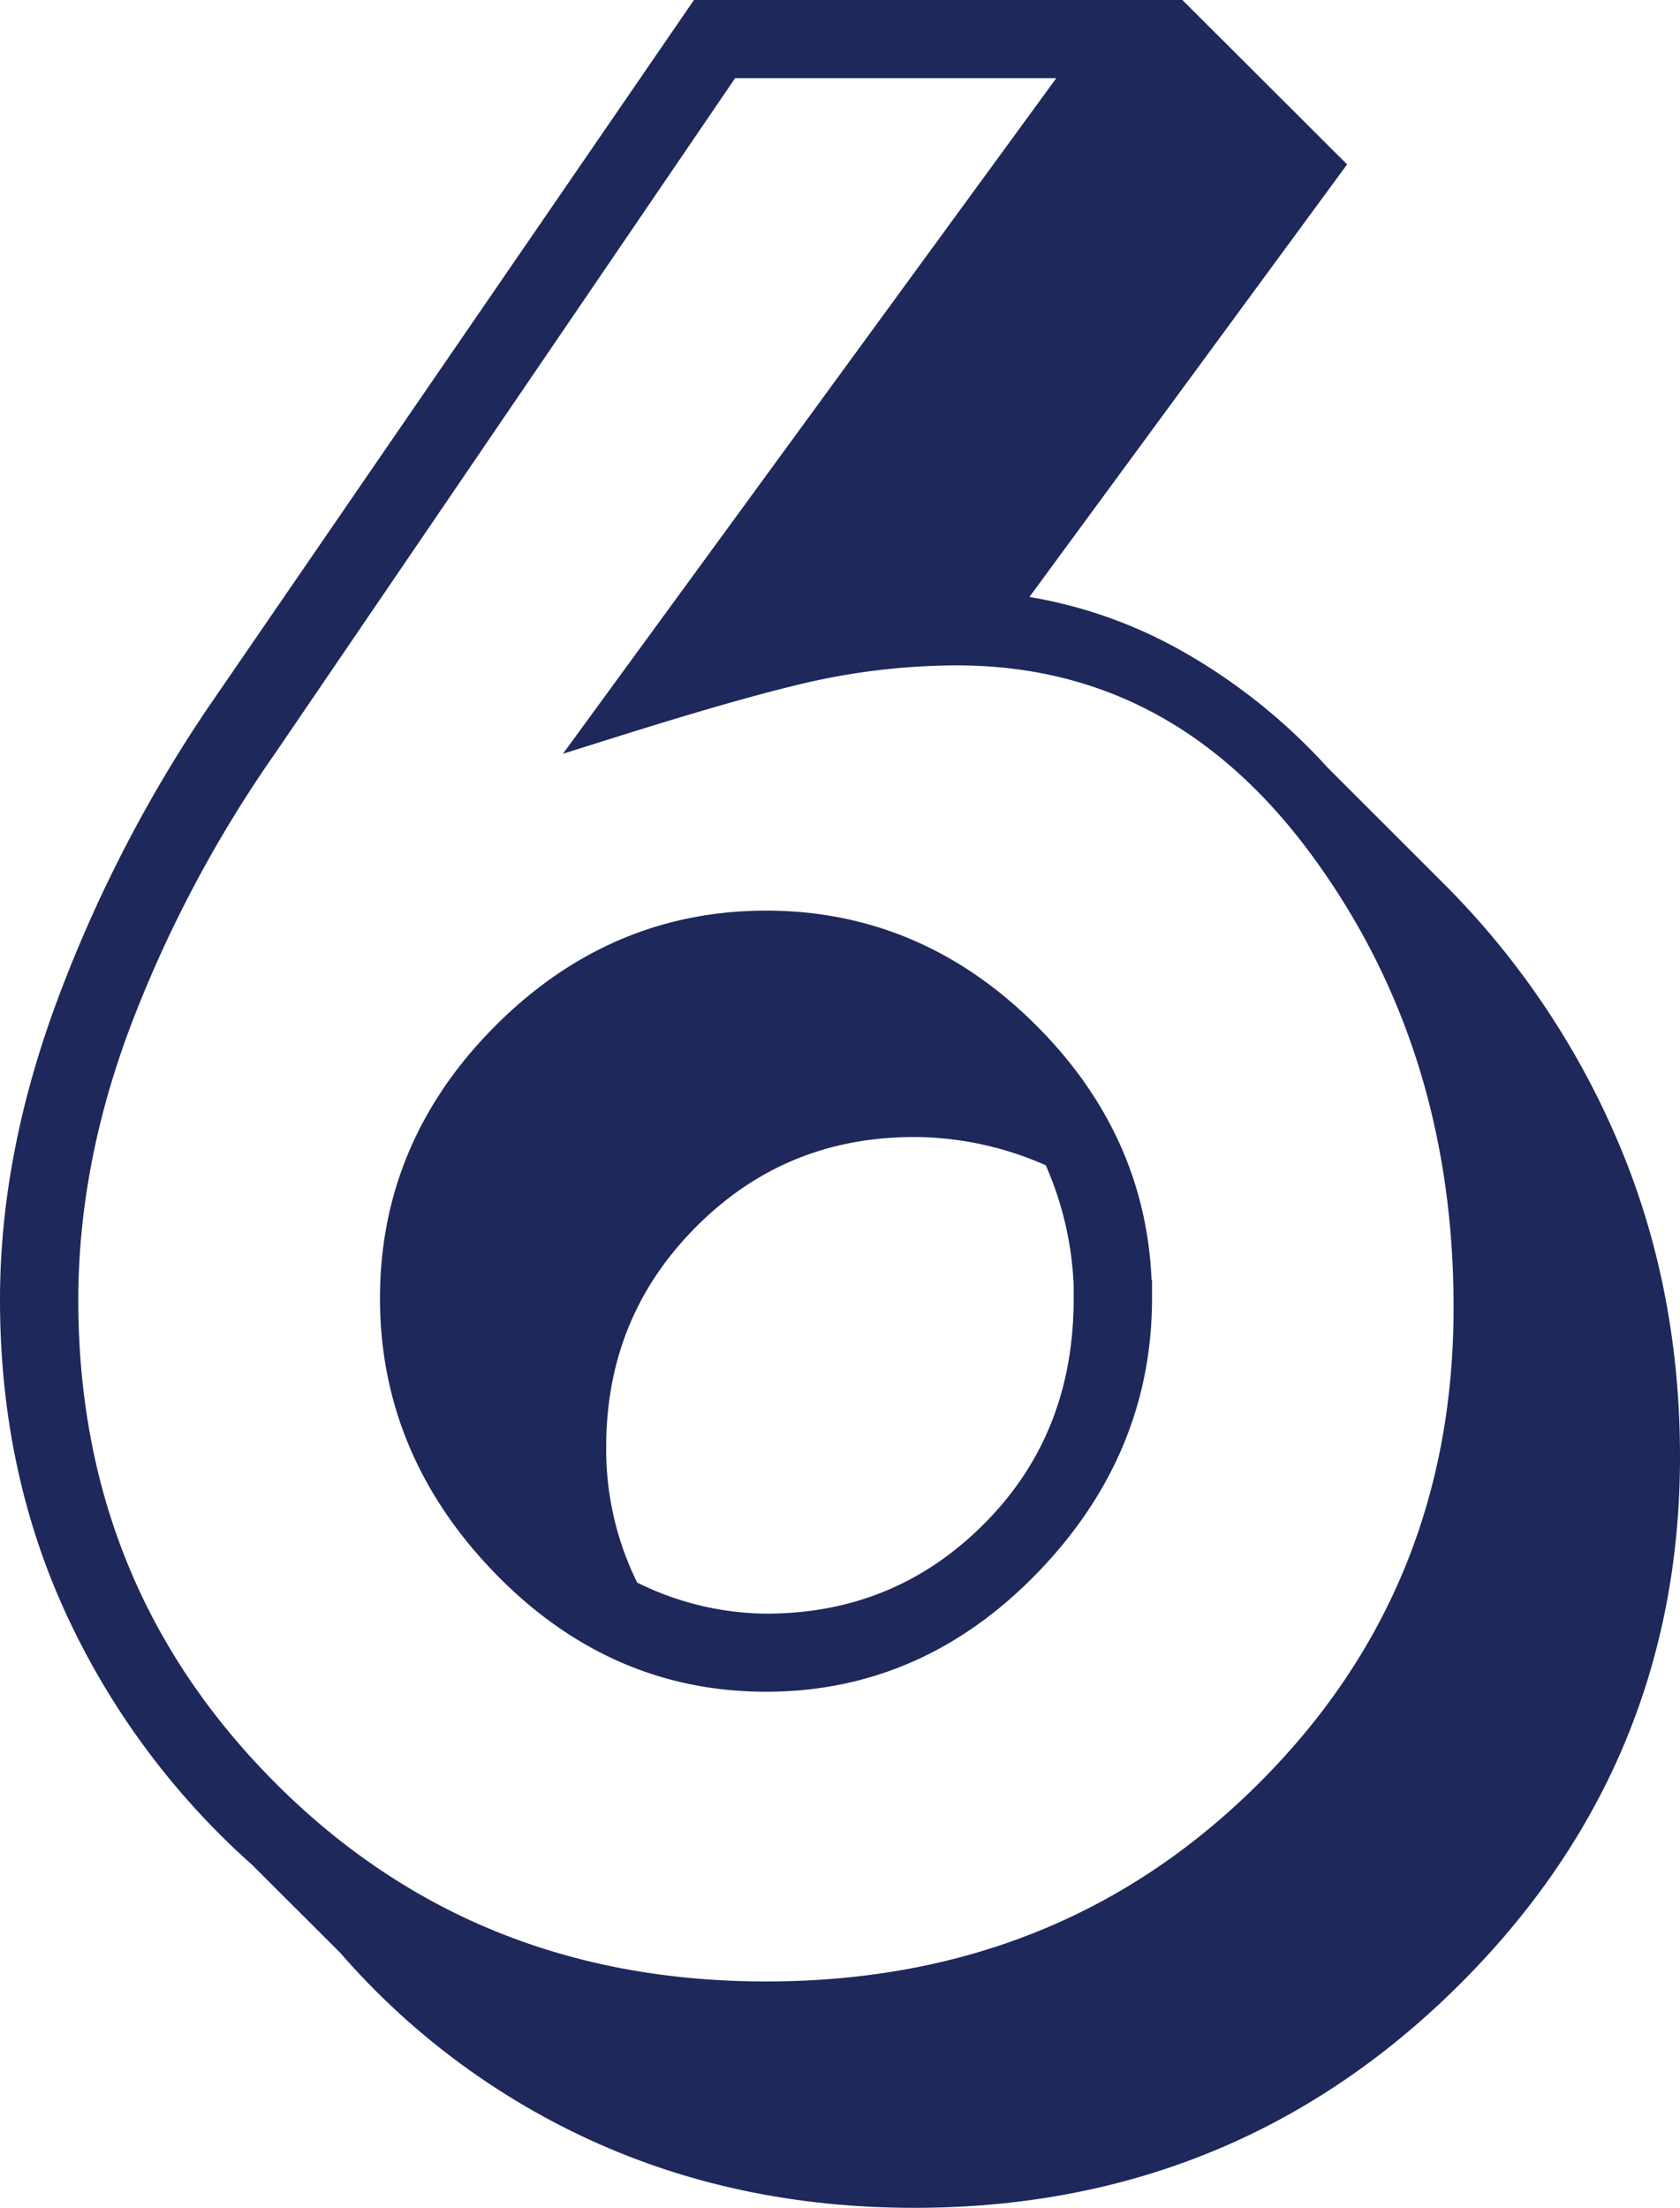 <?xml version="1.0" encoding="UTF-8"?> <svg xmlns="http://www.w3.org/2000/svg" viewBox="0 0 367.71 483.28"> <title>6_1</title> <g id="b1788a40-532e-4edd-a058-cf540250cded" data-name="Слой 2"> <g id="b35afdd3-fe5e-4ebc-a5f4-f02a967014ba" data-name="Цифры"> <path d="M363.71,318.85q0,66.25-47.72,113.35t-115.9,47.08q-37,0-68.18-14a157.83,157.83,0,0,1-54.54-40.58L57.89,405.26A163.25,163.25,0,0,1,18,351.37Q4,320.86,4,284.5q0-31.17,12.34-64.29a299,299,0,0,1,32.46-63L154,4H257.14l32.45,32.39L218.1,133.74a98.32,98.32,0,0,1,37.05,11.37,124.09,124.09,0,0,1,32.51,25.65L313,196.09a174.4,174.4,0,0,1,37.38,55.21Q363.7,282.48,363.71,318.85Zm-41.56-32.74q0-57.9-31.74-101.18t-81-43.28a152,152,0,0,0-27.86,2.65q-14.25,2.64-47.93,13.23L239.07,13.11l-80.29,0L56.91,162.65a278.45,278.45,0,0,0-32,60.34q-11.77,31.14-11.77,61.63,0,64.23,44.48,108.67t110.05,44.44q65.58,0,110.06-43.92T322.15,286.11Zm-74-1.94q0,32.59-24,57.37t-56.49,24.77q-32.48,0-56.49-24.77t-24-57.37q0-32.6,24-56.71t56.49-24.13q32.46,0,56.49,24.13T248.13,284.17Zm-9.09-.1a76.48,76.48,0,0,0-7.14-32,75.27,75.27,0,0,0-31.81-7.18q-29.88,0-50.65,20.9t-20.78,50.94a69.79,69.79,0,0,0,7.8,32.65,68.71,68.71,0,0,0,31.16,7.84q29.87,0,50.65-20.9T239,284.07Z" style="fill:#1e285a;stroke:#1e285a;stroke-miterlimit:10;stroke-width:8px"></path> </g> </g> </svg> 